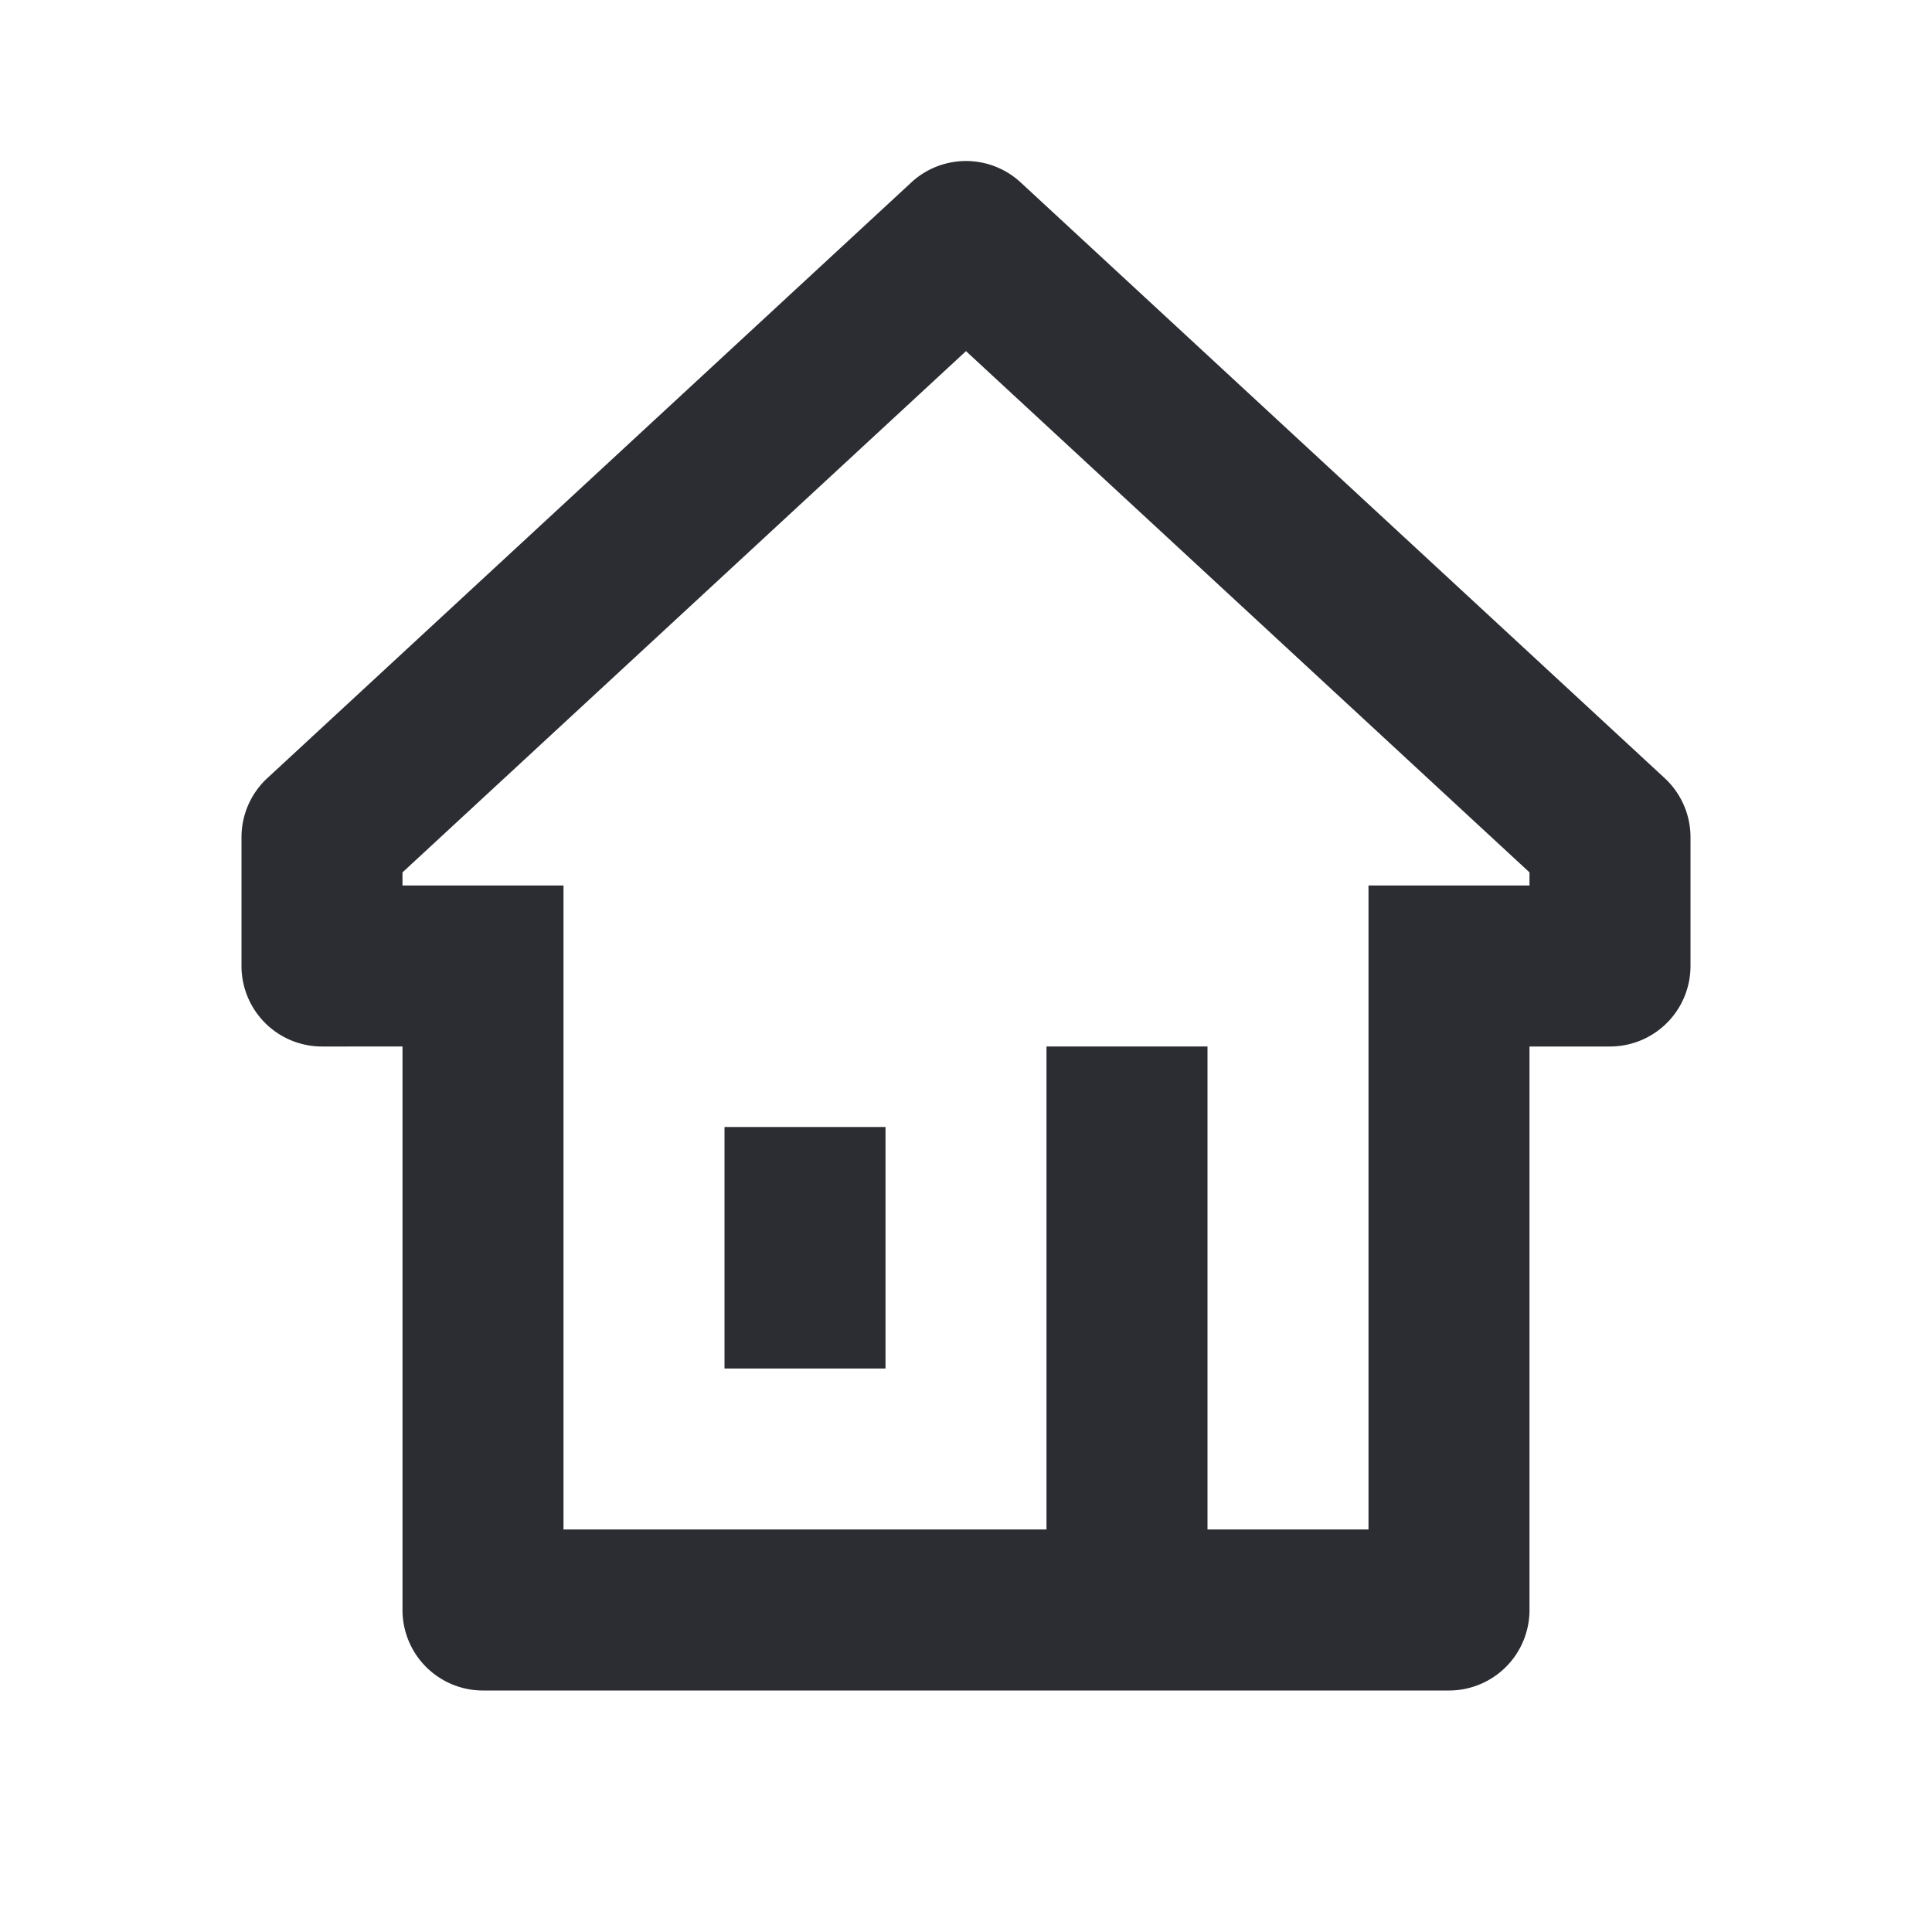 <svg width="24" height="24" viewBox="0 0 24 24" xmlns="http://www.w3.org/2000/svg"><g fill="#2B2D33" fill-rule="evenodd"><path d="M11 14H9v3h2v-3z" fill-rule="nonzero"/><path d="M11.321 2.266a1 1 0 011.358 0l8 7.4A1 1 0 0121 10.4V12a1 1 0 01-1 1h-1v7a1 1 0 01-1 1H6a1 1 0 01-1-1v-7H4a1 1 0 01-1-1v-1.6a1 1 0 01.321-.734l8-7.4zM5 11h2v8h6v-6h2v6h2v-8h2v-.163l-7-6.475-7 6.475V11z"/></g></svg>